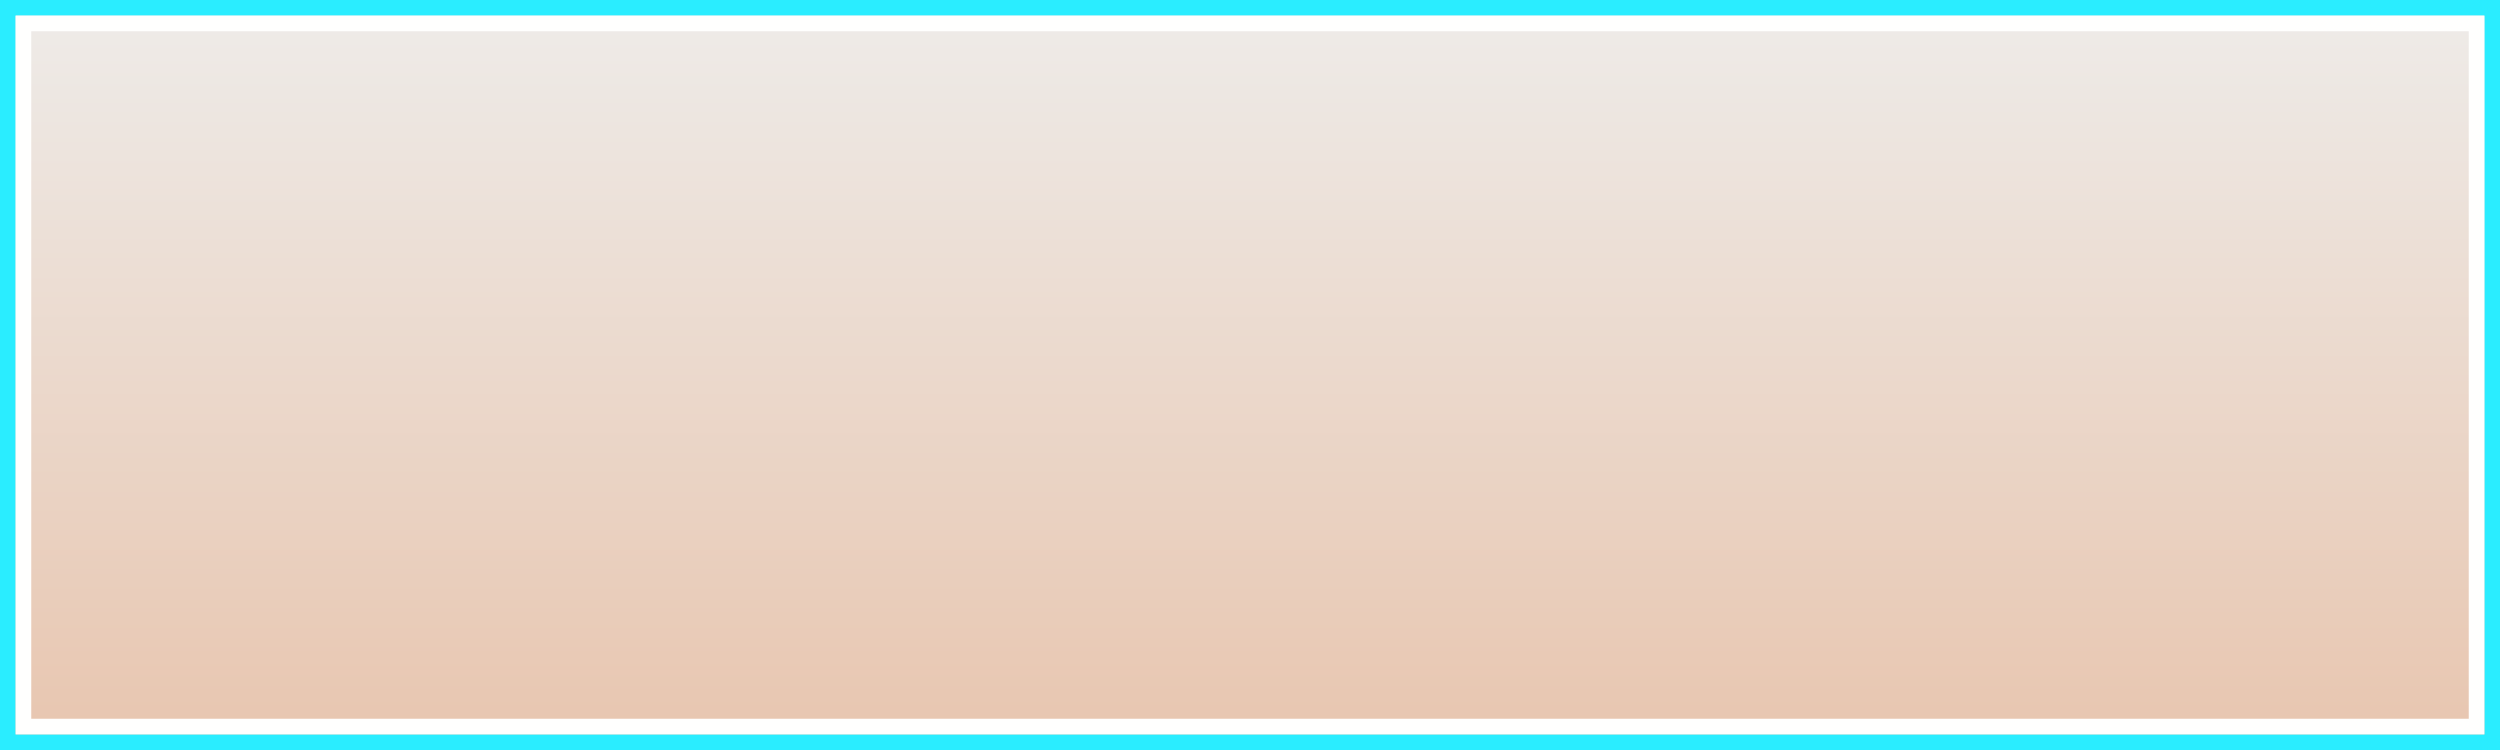 <?xml version="1.0" encoding="utf-8"?>
<!-- Generator: Adobe Illustrator 15.0.0, SVG Export Plug-In . SVG Version: 6.00 Build 0)  -->
<!DOCTYPE svg PUBLIC "-//W3C//DTD SVG 1.1//EN" "http://www.w3.org/Graphics/SVG/1.1/DTD/svg11.dtd">
<svg version="1.1" id="Calque_1" xmlns="http://www.w3.org/2000/svg" xmlns:xlink="http://www.w3.org/1999/xlink" x="0px" y="0px"
	 width="80px" height="24px" viewBox="0 0 80 24" enable-background="new 0 0 80 24" xml:space="preserve">
<rect fill="#2AEDFF" width="80" height="24"/>
<linearGradient id="SVGID_1_" gradientUnits="userSpaceOnUse" x1="590.56" y1="578.06" x2="590.56" y2="601.06" gradientTransform="matrix(1 0 0 1 -550.56 -577.561)">
	<stop  offset="0" style="stop-color:#EEEBE8"/>
	<stop  offset="1" style="stop-color:#E8C6B0"/>
</linearGradient>
<rect x="0.5" y="0.5" fill="url(#SVGID_1_)" width="79" height="23"/>
<path fill="#FFFFFE" enable-background="new    " d="M79,1v22H1V1H79 M79.5,0.5h-79v23h79V0.5L79.5,0.5z"/>
</svg>
